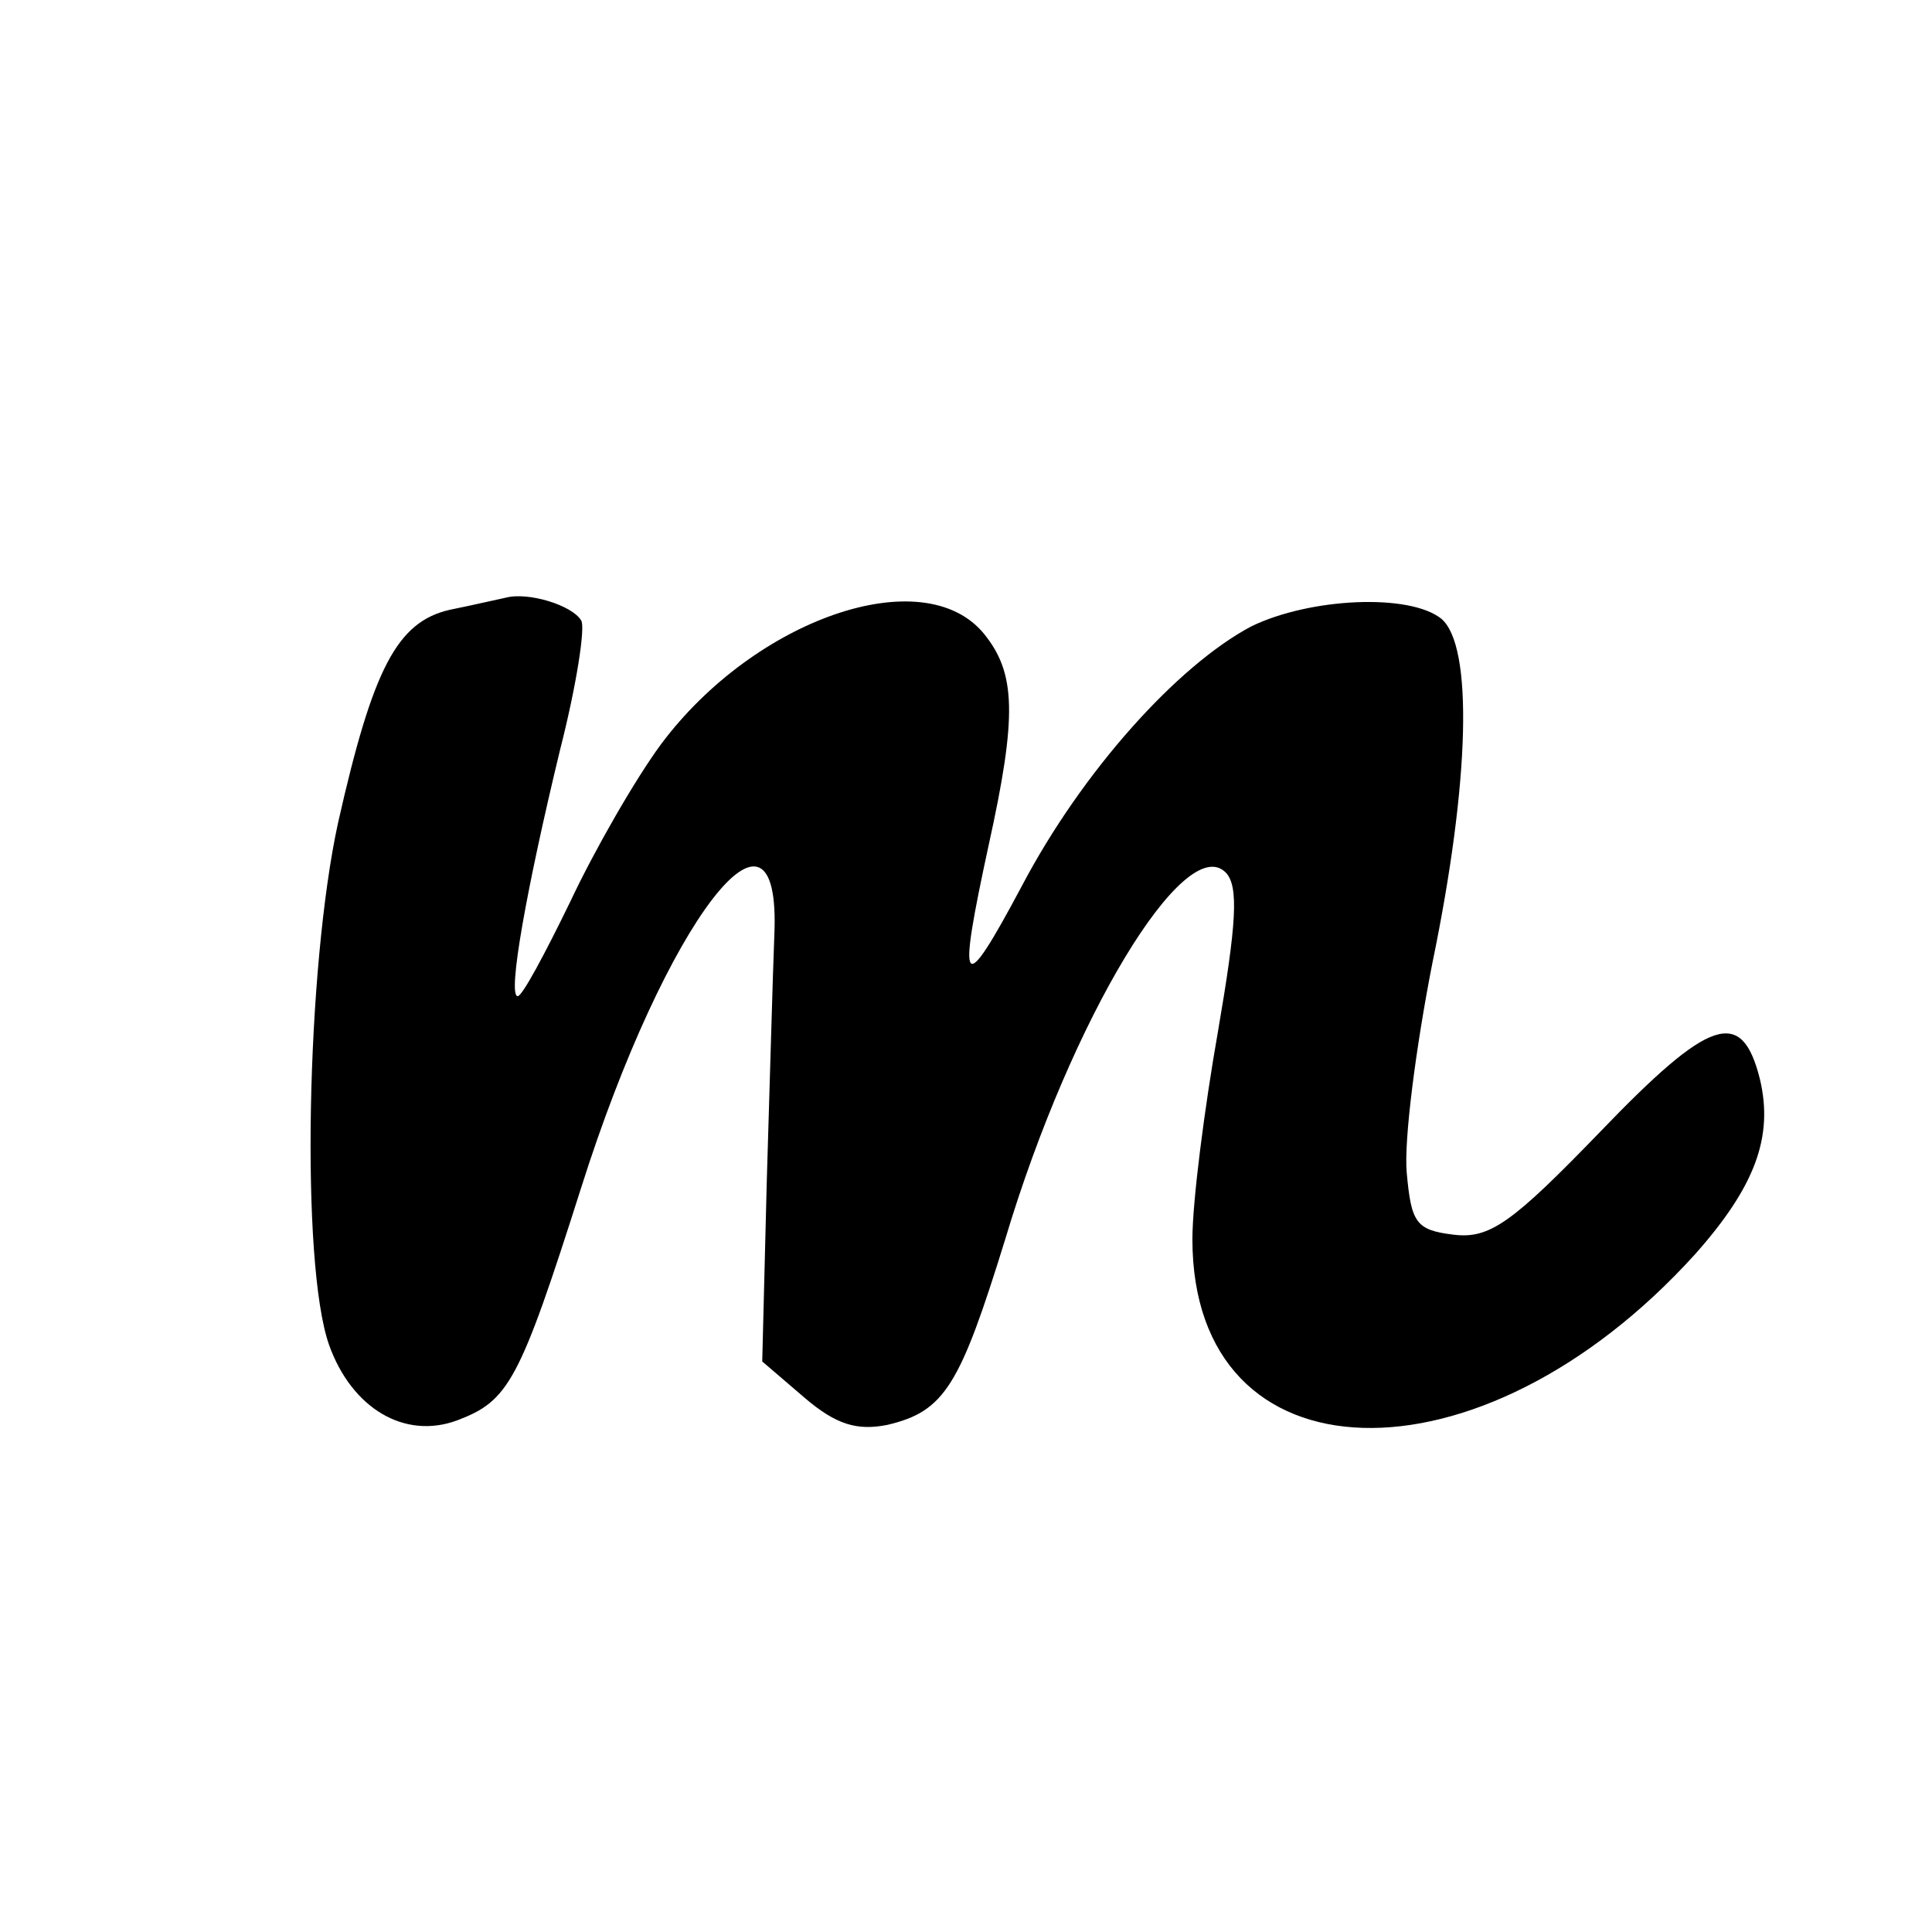 <?xml version="1.0" standalone="no"?>
<!DOCTYPE svg PUBLIC "-//W3C//DTD SVG 20010904//EN"
 "http://www.w3.org/TR/2001/REC-SVG-20010904/DTD/svg10.dtd">
<svg version="1.0" xmlns="http://www.w3.org/2000/svg"
 width="128pt" height="128pt" viewBox="0 0 128 128"
 preserveAspectRatio="xMidYMid meet">

<g transform="translate(0,128) scale(0.1,-0.1)"
fill="#000000" stroke="none">
<path d="M335 884 c-5 -1 -22 -5 -37 -8 -35 -8 -51 -39 -74 -141 -21 -96 -25
-292 -6 -346 15 -42 50 -63 85 -50 34 13 41 25 82 154 56 177 133 277 128 167
-1 -25 -3 -98 -5 -163 l-3 -119 28 -24 c21 -18 35 -22 55 -18 38 9 48 26 78
123 44 147 119 270 146 243 9 -9 7 -35 -5 -105 -9 -51 -17 -113 -17 -138 0
-162 190 -168 333 -10 40 45 52 78 43 116 -12 48 -33 41 -106 -35 -58 -60 -73
-71 -97 -68 -25 3 -28 8 -31 41 -2 21 6 83 17 139 25 121 27 210 6 228 -21 17
-87 14 -126 -5 -49 -26 -112 -96 -152 -172 -40 -75 -43 -70 -22 27 19 86 18
114 -3 140 -40 49 -152 10 -214 -73 -17 -23 -44 -70 -60 -104 -17 -35 -32 -63
-35 -63 -7 0 6 72 28 163 11 43 17 82 14 86 -6 10 -35 19 -50 15z"/>
</g>
</svg>
